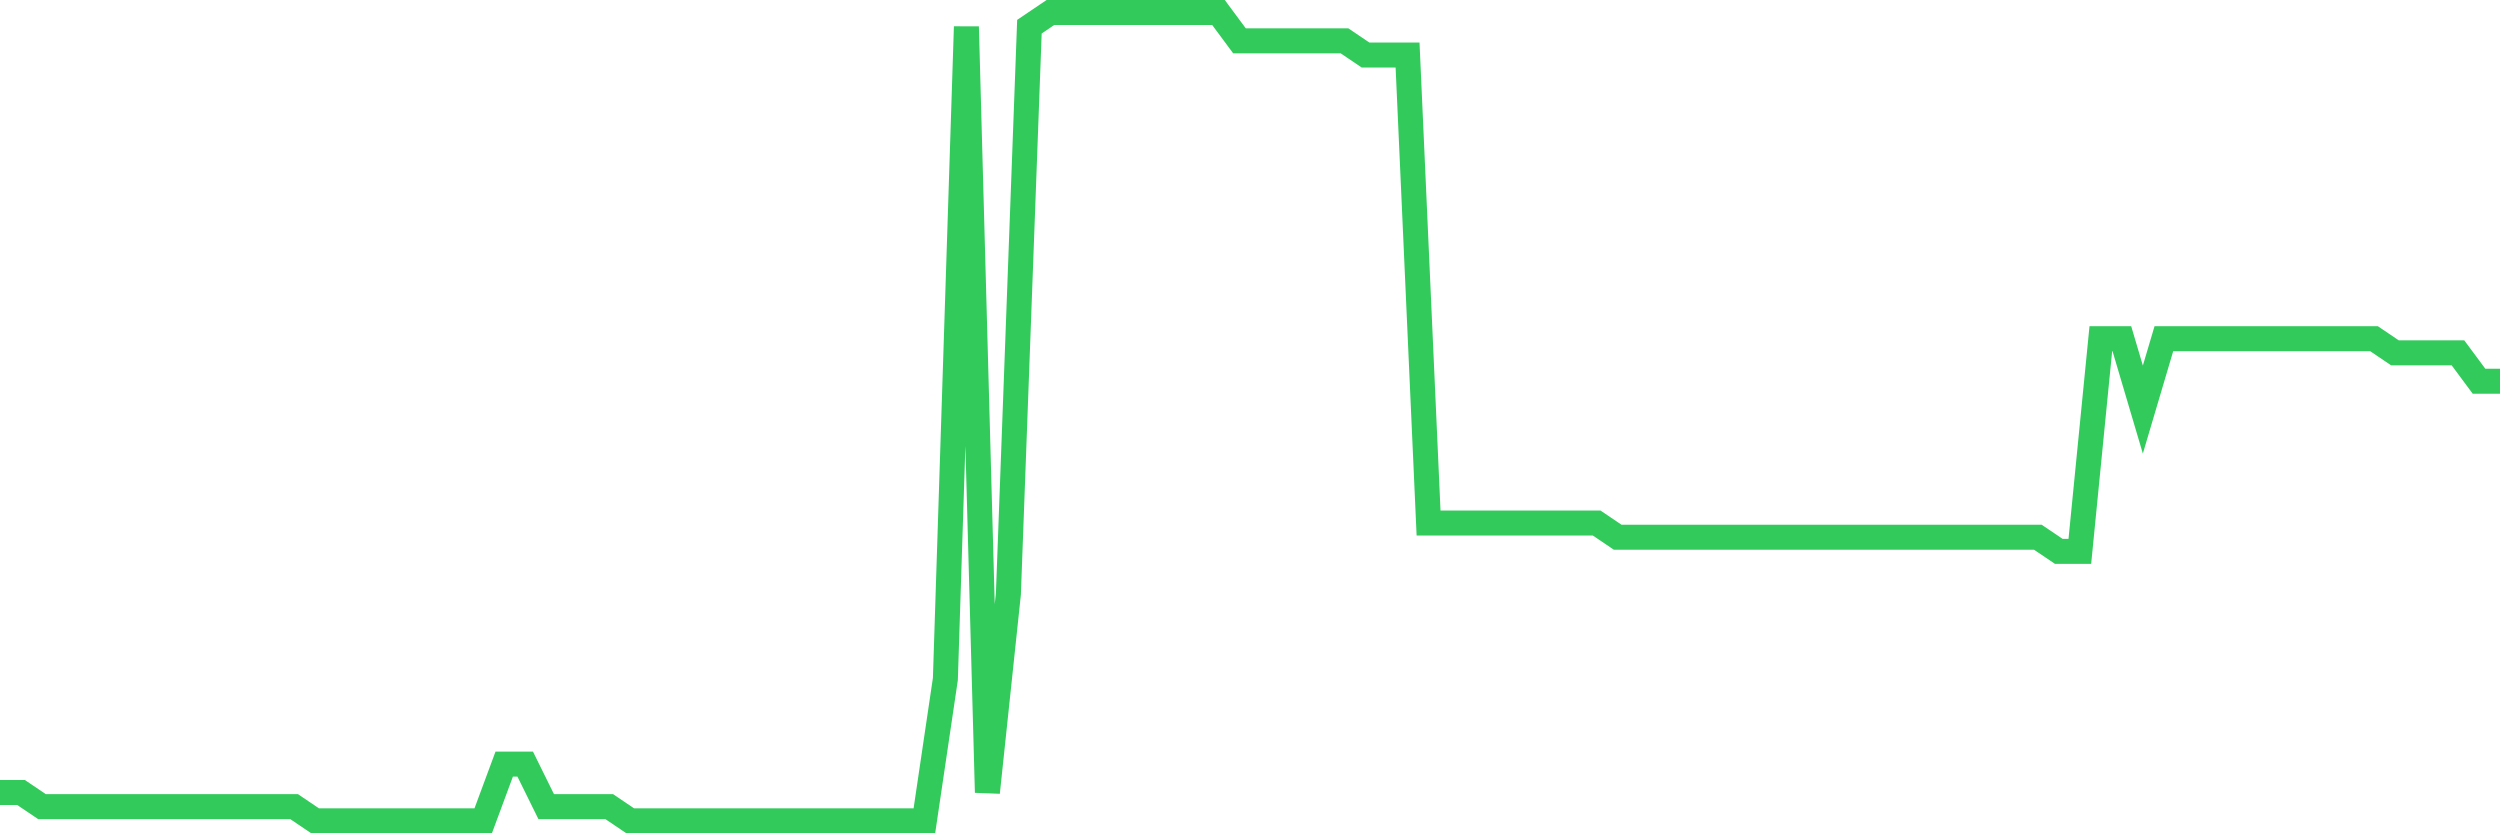 <svg
  xmlns="http://www.w3.org/2000/svg"
  xmlns:xlink="http://www.w3.org/1999/xlink"
  width="120"
  height="40"
  viewBox="0 0 120 40"
  preserveAspectRatio="none"
>
  <polyline
    points="0,38.039 1.008,38.039 2.017,38.719 3.025,38.719 4.034,38.719 5.042,38.719 6.05,38.719 7.059,38.719 8.067,38.719 9.076,38.719 10.084,38.719 11.092,38.719 12.101,38.719 13.109,38.719 14.118,38.719 15.126,39.4 16.134,39.4 17.143,39.4 18.151,39.4 19.16,39.4 20.168,39.4 21.176,39.4 22.185,39.4 23.193,39.4 24.202,36.677 25.21,36.677 26.218,38.719 27.227,38.719 28.235,38.719 29.244,38.719 30.252,39.4 31.261,39.4 32.269,39.4 33.277,39.4 34.286,39.4 35.294,39.4 36.303,39.4 37.311,39.4 38.319,39.4 39.328,39.4 40.336,39.4 41.345,39.4 42.353,39.4 43.361,39.4 44.37,39.4 45.378,32.593 46.387,1.281 47.395,38.039 48.403,28.509 49.412,1.281 50.42,0.6 51.429,0.6 52.437,0.6 53.445,0.6 54.454,0.6 55.462,0.6 56.471,0.6 57.479,0.6 58.487,0.6 59.496,1.961 60.504,1.961 61.513,1.961 62.521,1.961 63.529,1.961 64.538,1.961 65.546,2.642 66.555,2.642 67.563,2.642 68.571,25.105 69.58,25.105 70.588,25.105 71.597,25.105 72.605,25.105 73.613,25.105 74.622,25.105 75.63,25.105 76.639,25.105 77.647,25.786 78.655,25.786 79.664,25.786 80.672,25.786 81.681,25.786 82.689,25.786 83.697,25.786 84.706,25.786 85.714,25.786 86.723,25.786 87.731,25.786 88.739,25.786 89.748,25.786 90.756,25.786 91.765,25.786 92.773,25.786 93.782,25.786 94.79,25.786 95.798,25.786 96.807,25.786 97.815,25.786 98.824,26.467 99.832,26.467 100.84,16.256 101.849,16.256 102.857,19.66 103.866,16.256 104.874,16.256 105.882,16.256 106.891,16.256 107.899,16.256 108.908,16.256 109.916,16.256 110.924,16.256 111.933,16.256 112.941,16.256 113.95,16.256 114.958,16.937 115.966,16.937 116.975,16.937 117.983,16.937 118.992,18.298 120,18.298"
    fill="none"
    stroke="#32ca5b"
    stroke-width="1.2"
  >
  </polyline>
</svg>